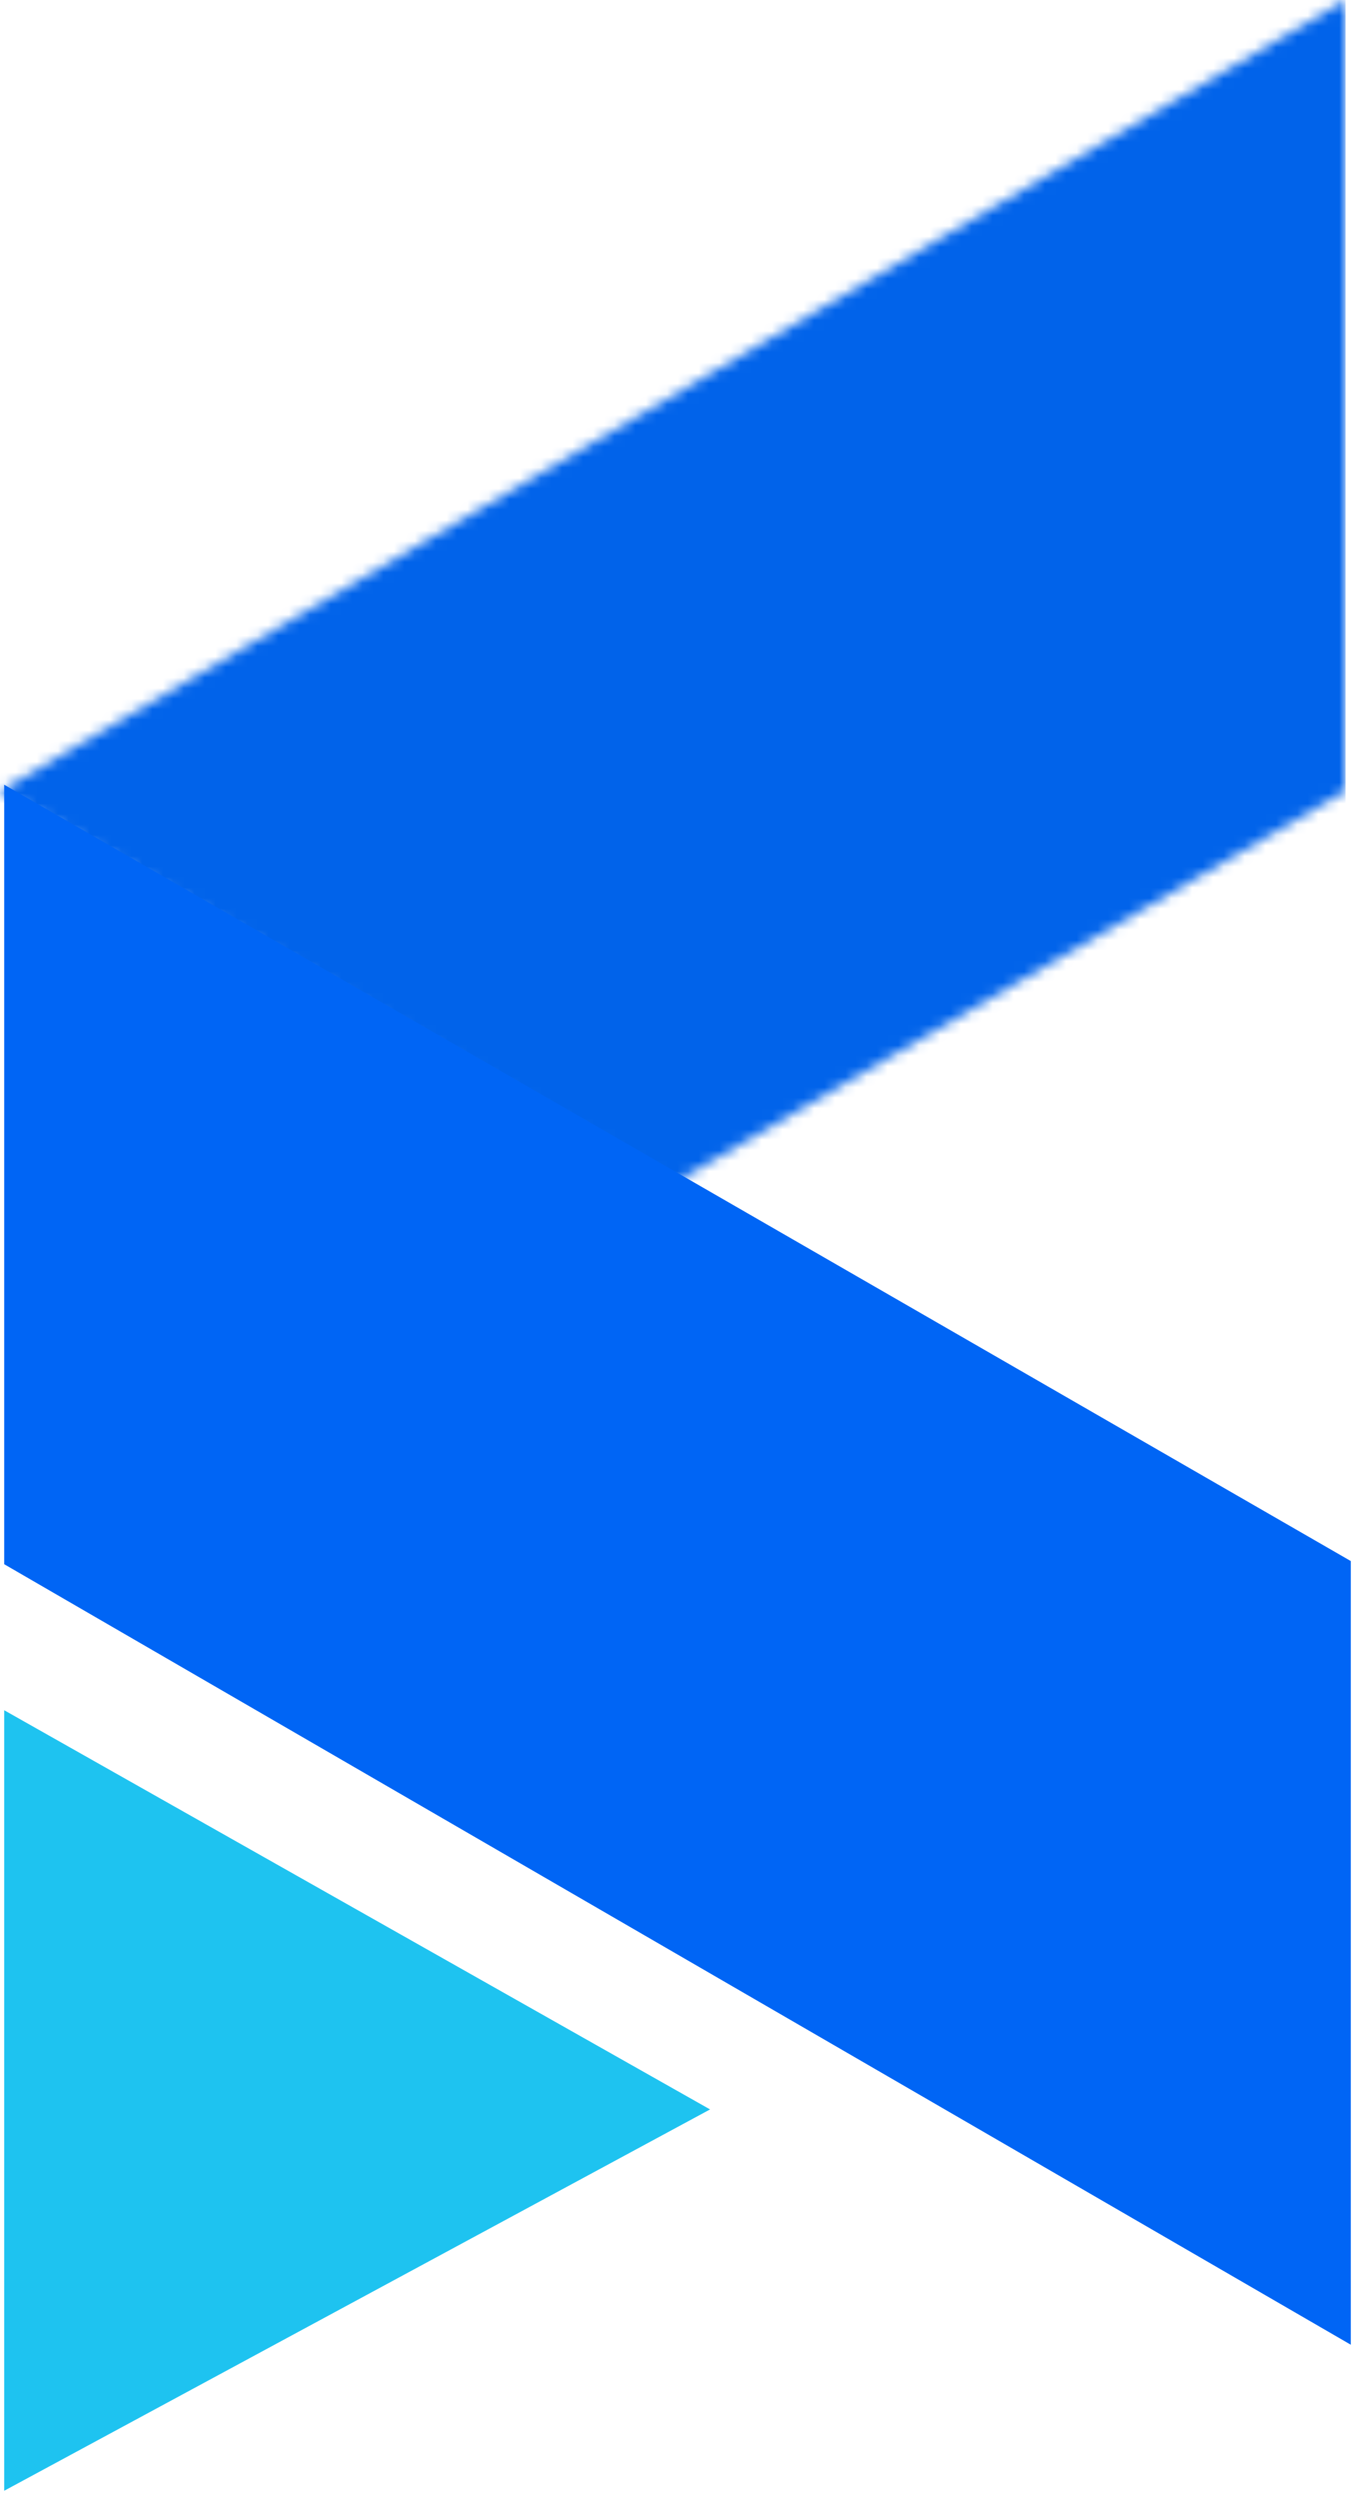 <svg width="129" height="238" viewBox="0 0 129 238" fill="none" xmlns="http://www.w3.org/2000/svg">
<g clip-path="url(#clip0_290_3)">
<mask id="mask0_290_3" style="mask-type:luminance" maskUnits="userSpaceOnUse" x="0" y="0" width="129" height="113">
<path d="M128.1 0L0 75.3L63.7 112.9L128.1 75.3V0Z" fill="white"/>
</mask>
<g mask="url(#mask0_290_3)">
<path d="M128.1 0H0V112.9H128.1V0Z" fill="#0163EA"/>
</g>
<path d="M0.4 162.8V237.1L67.6 200.8L0.4 162.8Z" fill="#1EC3F0"/>
<path d="M128.6 223.2V148.6L0.4 74.7V148.9L128.6 223.2Z" fill="#0065F5"/>
</g>
<defs>
<clipPath id="clip0_290_3">
<rect width="128.6" height="237.1" fill="white"/>
</clipPath>
</defs>
</svg>
